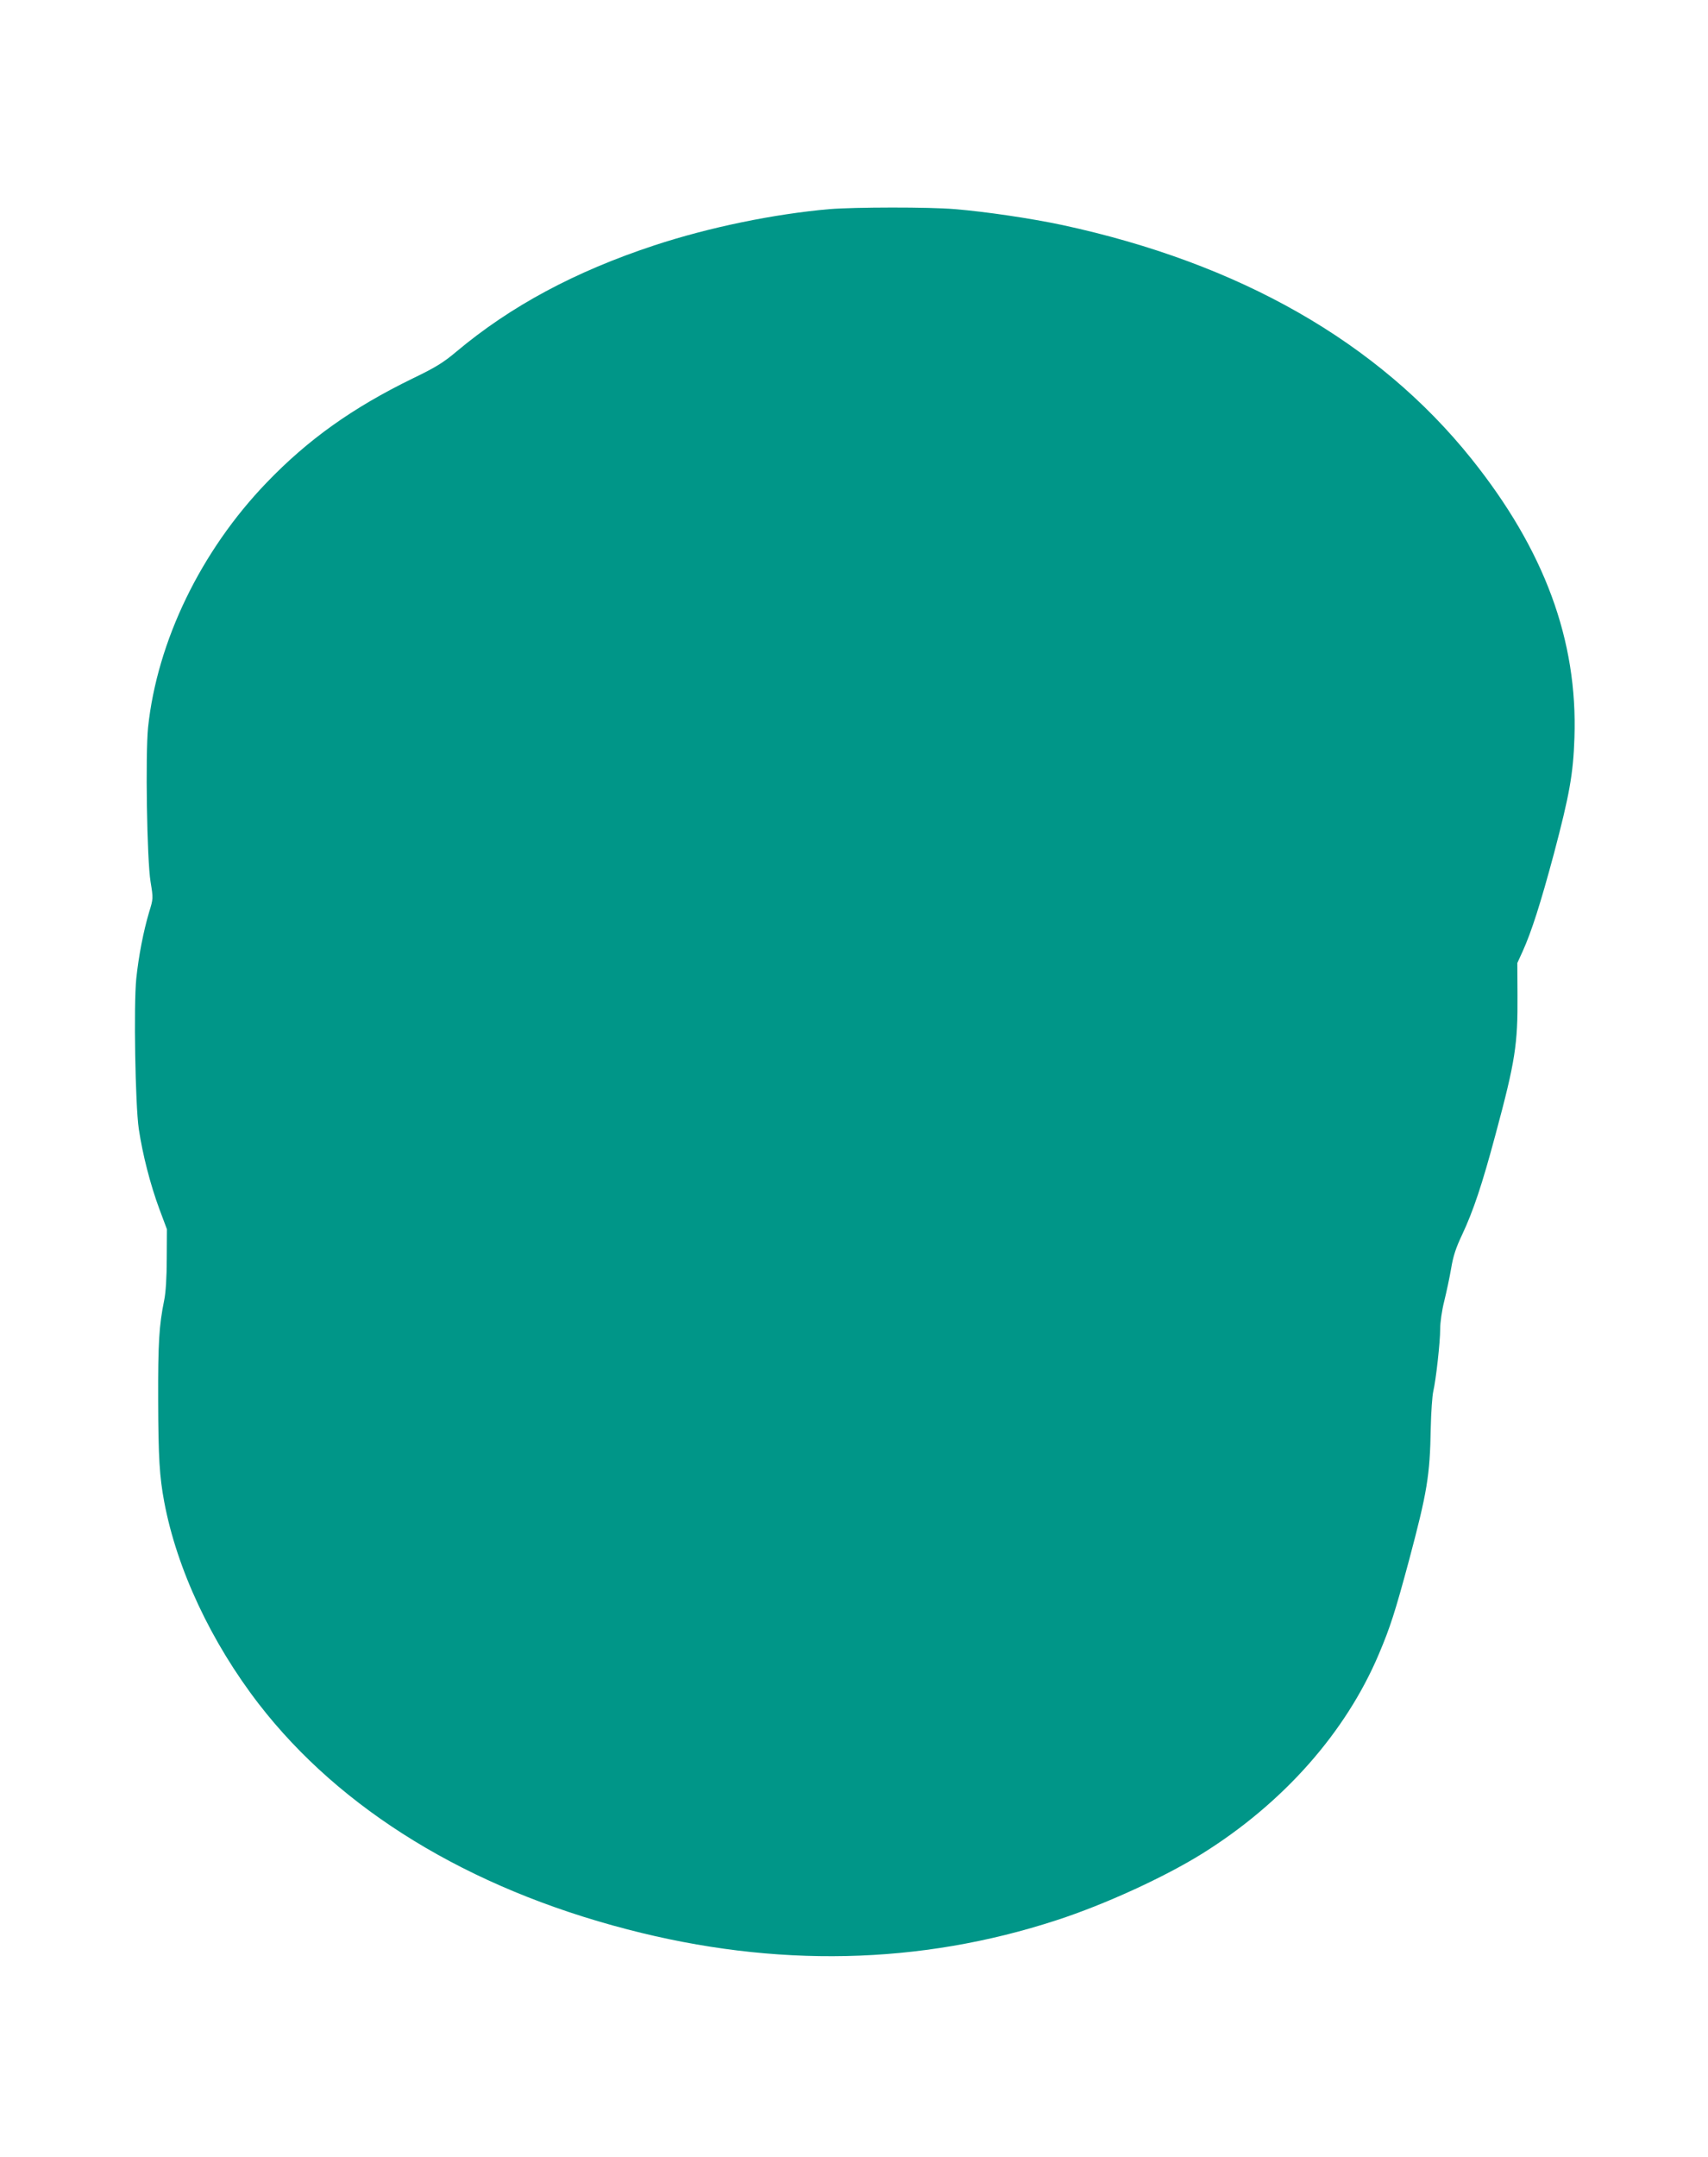 <?xml version="1.0" standalone="no"?>
<!DOCTYPE svg PUBLIC "-//W3C//DTD SVG 20010904//EN"
 "http://www.w3.org/TR/2001/REC-SVG-20010904/DTD/svg10.dtd">
<svg version="1.0" xmlns="http://www.w3.org/2000/svg"
 width="1014pt" height="1280pt" viewBox="0 0 1014 1280"
 preserveAspectRatio="xMidYMid meet">
<g transform="translate(0,1280) scale(0.1,-0.1)"
fill="#009688" stroke="none">
<path d="M4925 11559 c-331 -29 -715 -108 -1040 -215 -470 -155 -853 -360
-1177 -632 -76 -64 -123 -93 -258 -158 -357 -174 -621 -362 -867 -618 -391
-406 -650 -942 -704 -1453 -16 -161 -7 -785 15 -917 16 -98 16 -99 -9 -180
-33 -111 -62 -259 -76 -394 -16 -158 -6 -750 15 -892 23 -154 69 -331 121
-472 l46 -123 -1 -175 c0 -108 -6 -202 -15 -245 -31 -152 -37 -256 -36 -595 1
-343 8 -453 36 -603 75 -399 278 -832 562 -1200 486 -628 1244 -1092 2188
-1337 879 -229 1736 -211 2549 55 286 93 639 255 864 395 482 301 852 720
1048 1184 67 158 96 248 179 556 108 406 124 502 129 785 2 94 9 192 15 218
16 69 41 290 41 370 0 39 10 110 24 165 13 53 32 141 41 194 12 73 28 122 65
200 67 143 119 298 199 597 117 434 132 534 130 826 l-1 190 32 70 c53 118
106 284 185 578 92 348 115 474 122 688 20 579 -178 1115 -612 1657 -555 692
-1376 1160 -2430 1387 -184 39 -453 79 -638 94 -149 13 -596 12 -742 0z"/>
</g>
</svg>
